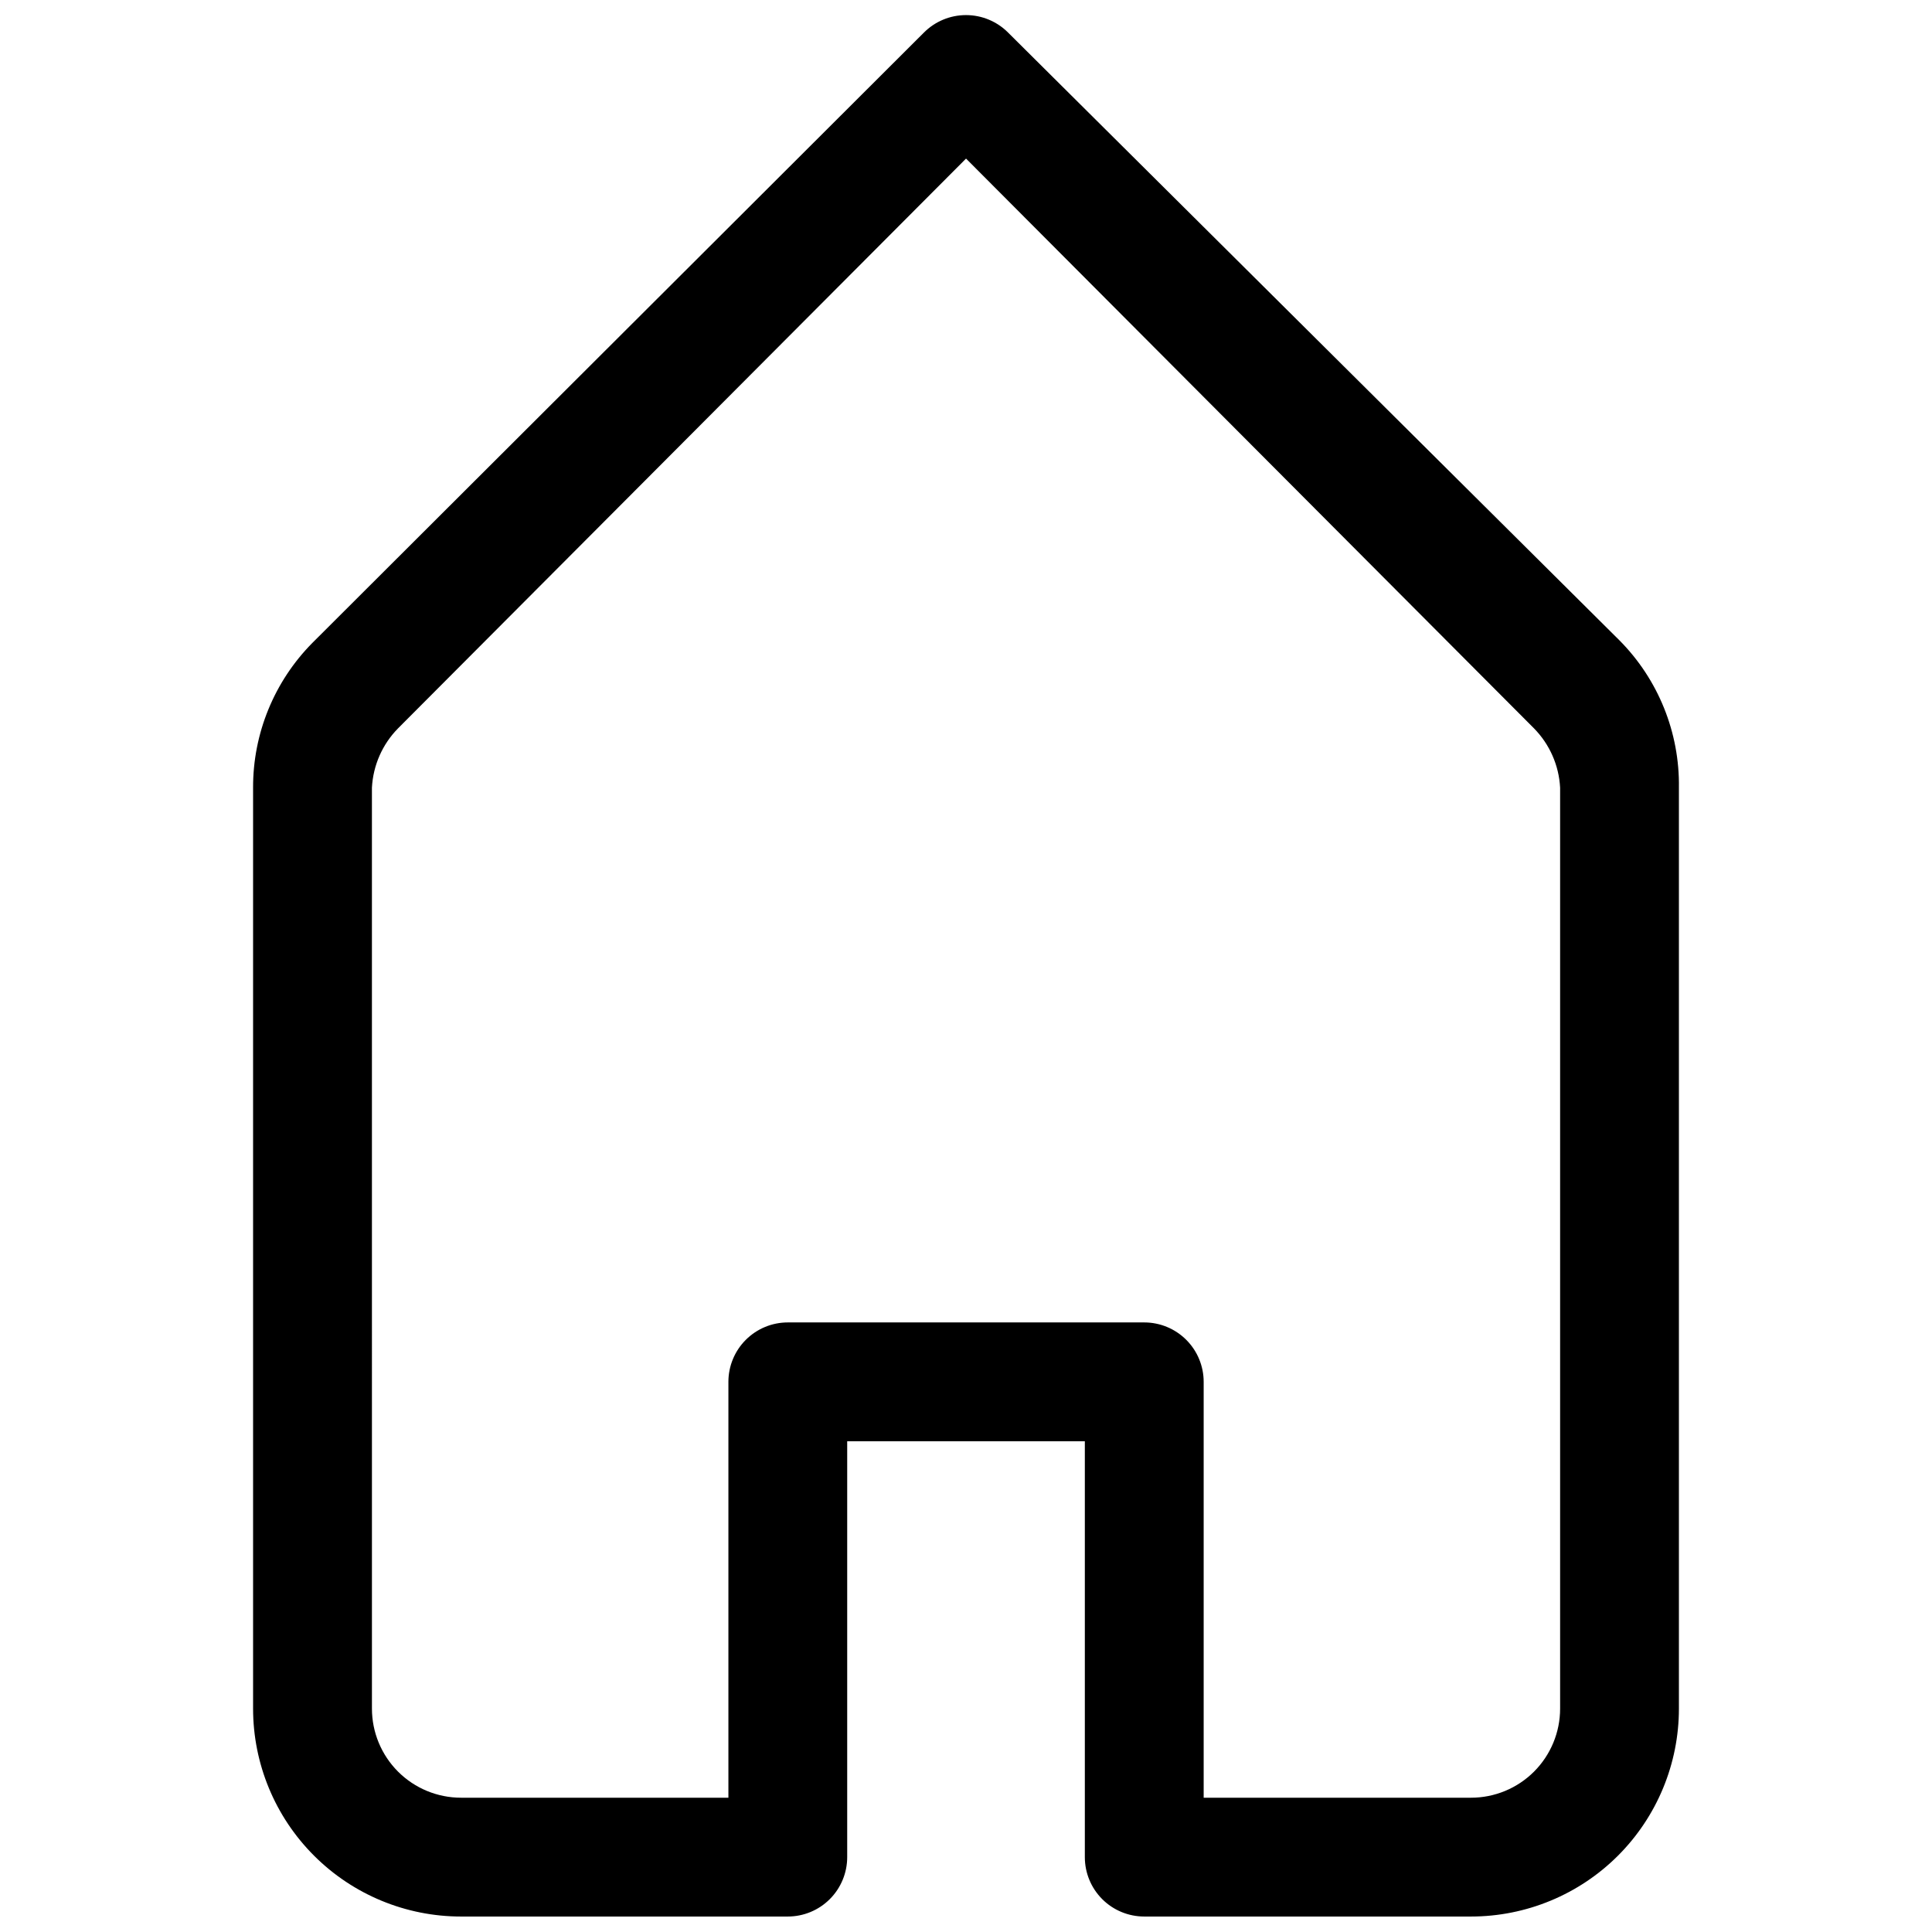 <?xml version="1.0" encoding="UTF-8"?>
<!-- Uploaded to: ICON Repo, www.svgrepo.com, Generator: ICON Repo Mixer Tools -->
<svg width="800px" height="800px" version="1.1" viewBox="144 144 512 512" xmlns="http://www.w3.org/2000/svg">
 <defs>
  <clipPath id="a">
   <path d="m211 148.09h378v503.81h-378z"/>
  </clipPath>
 </defs>
 <g clip-path="url(#a)">
  <path d="m266.18 651.9h86.59c4.176 0 8.18-1.656 11.133-4.609 2.953-2.953 4.613-6.957 4.613-11.133v-110.21h62.977v110.21c0 4.176 1.656 8.18 4.609 11.133s6.957 4.609 11.133 4.609h86.594c14.613 0 28.629-5.805 38.965-16.141 10.332-10.332 16.137-24.348 16.137-38.961v-244.04c0.215-14.602-5.461-28.676-15.742-39.043l-162.01-161.06c-2.957-2.981-6.981-4.656-11.176-4.656-4.199 0-8.223 1.676-11.18 4.656l-162.01 161.69c-10.125 10.215-15.789 24.031-15.742 38.414v244.04c0 14.613 5.805 28.629 16.141 38.961 10.332 10.336 24.348 16.141 38.965 16.141zm-23.617-299.14c0.309-5.918 2.769-11.52 6.926-15.742l150.52-150.99 150.51 150.99c4.156 4.223 6.621 9.824 6.926 15.742v244.04c0 6.262-2.488 12.27-6.914 16.699-4.43 4.426-10.438 6.914-16.699 6.914h-70.848v-110.21c0-4.176-1.66-8.18-4.613-11.133s-6.957-4.613-11.133-4.613h-94.465c-4.176 0-8.18 1.66-11.133 4.613-2.953 2.953-4.609 6.957-4.609 11.133v110.21h-70.848c-6.266 0-12.273-2.488-16.699-6.914-4.43-4.43-6.918-10.438-6.918-16.699z"/>
 </g>
</svg>